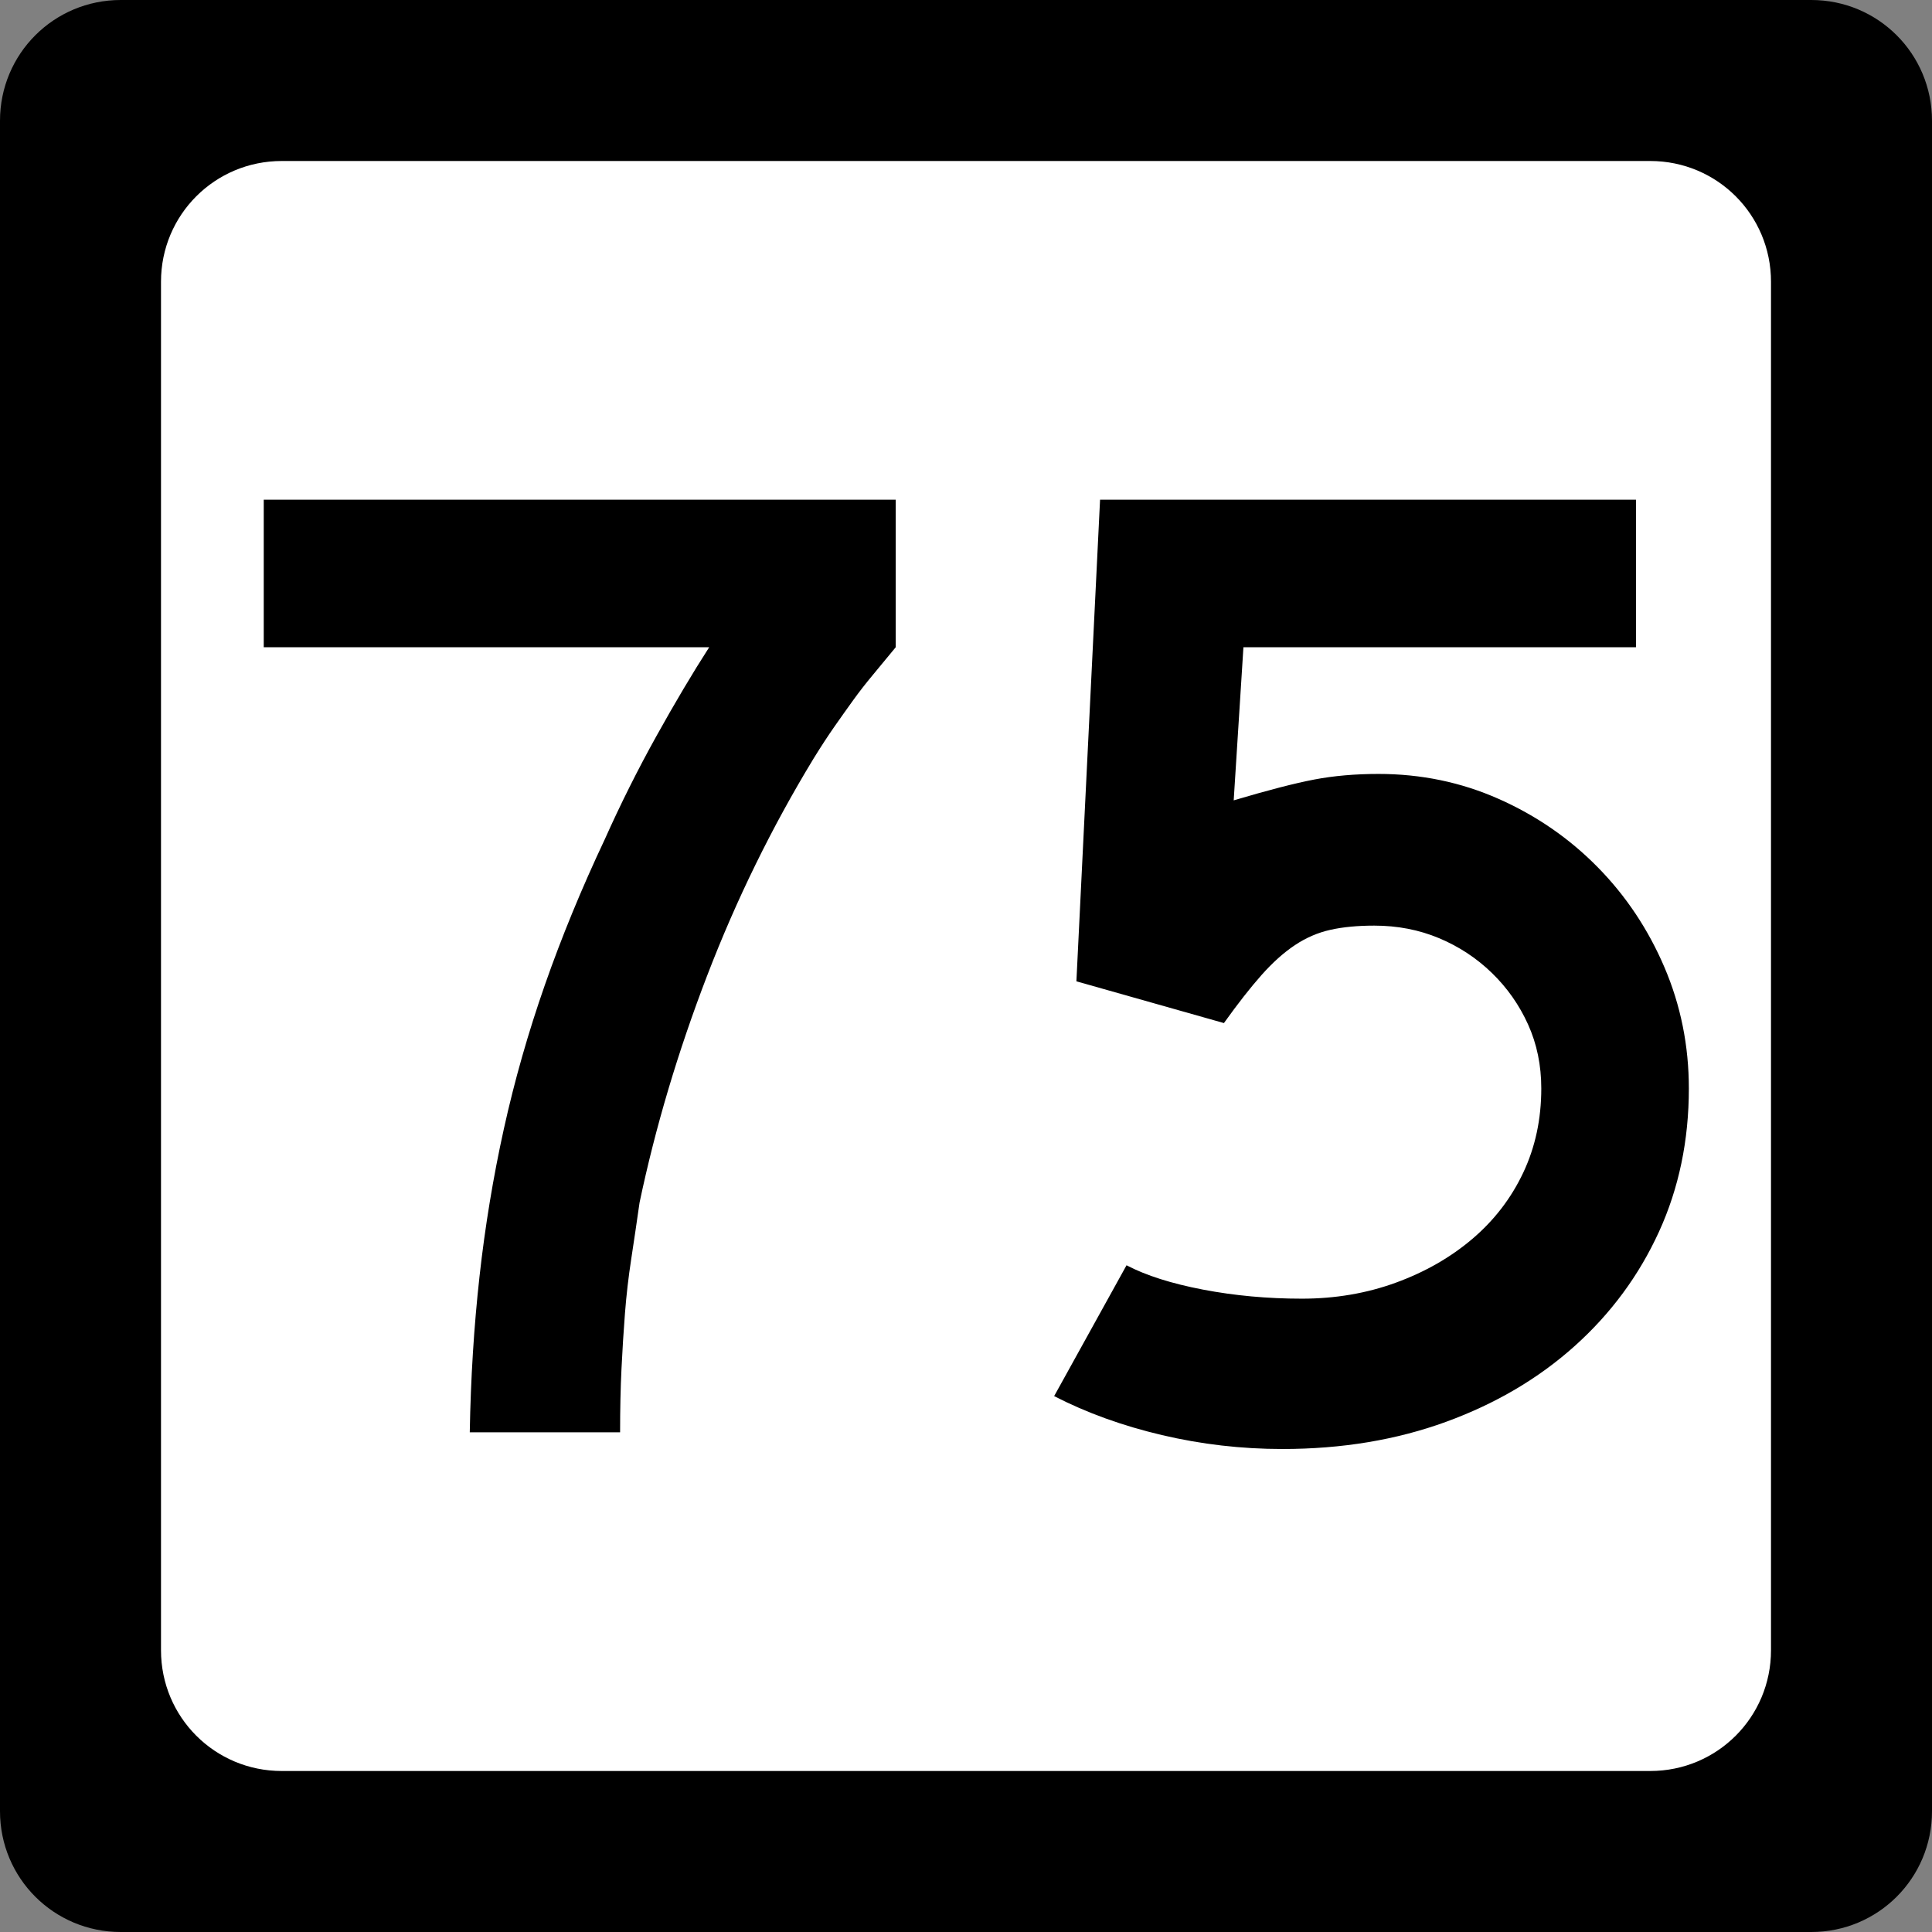 <?xml version="1.0" encoding="UTF-8" standalone="no"?>
<!-- Created with Inkscape (http://www.inkscape.org/) -->
<svg
   xmlns:svg="http://www.w3.org/2000/svg"
   xmlns="http://www.w3.org/2000/svg"
   version="1.0"
   width="600"
   height="600"
   id="svg2">
  <rect width="100%" height="100%" fill="#808080" stroke="none"/>
  <defs
     id="defs4" />
  <g
     id="layer1">
    <g
       id="g1876">
      <path
         d="M 37.5,0 L 562.5,0 C 583.275,0 600,16.725 600,37.5 L 600,562.5 C 600,583.275 583.275,600 562.5,600 L 37.5,600 C 16.725,600 0,583.275 0,562.5 L 0,37.5 C 0,16.725 16.725,0 37.5,0 z "
         style="fill:black;fill-opacity:1;stroke:none"
         id="rect5533" />
      <path
         d="M 87.5,50 L 512.5,50 C 533.275,50 550,66.725 550,87.5 L 550,512.5 C 550,533.275 533.275,550 512.5,550 L 87.5,550 C 66.725,550 50,533.275 50,512.5 L 50,87.5 C 50,66.725 66.725,50 87.5,50 z "
         style="fill:white;fill-opacity:1;stroke:none"
         id="rect5535" />
      <path
         d="M 278.167,201.014 C 275.573,204.18 273.194,207.06 271.03,209.655 C 268.867,212.249 266.848,214.844 264.975,217.438 C 263.102,220.032 261.158,222.77 259.144,225.65 C 257.13,228.53 254.967,231.844 252.654,235.59 C 239.69,256.917 228.67,279.397 219.595,303.028 C 210.518,326.659 203.526,350.145 198.619,373.487 C 197.757,379.537 196.895,385.373 196.034,390.992 C 195.172,396.612 194.523,402.232 194.088,407.852 C 193.652,413.472 193.292,419.237 193.006,425.147 C 192.72,431.057 192.577,437.613 192.577,444.816 L 145.891,444.816 C 146.181,428.097 147.19,411.959 148.918,396.401 C 150.646,380.843 153.166,365.571 156.477,350.585 C 159.788,335.599 164.038,320.685 169.227,305.844 C 174.416,291.003 180.612,275.945 187.815,260.668 C 192.713,249.719 198.045,239.055 203.81,228.677 C 209.575,218.3 215.052,209.079 220.241,201.014 L 81.909,201.014 L 81.909,155.185 L 278.167,155.185 L 278.167,201.014 L 278.167,201.014 z M 524.489,338.039 C 524.489,354.178 521.391,369.021 515.195,382.569 C 508.999,396.118 500.281,407.933 489.042,418.016 C 477.802,428.099 464.474,435.951 449.057,441.571 C 433.64,447.19 416.71,450 398.268,450 C 385.586,450 373.121,448.56 360.875,445.68 C 348.628,442.8 337.461,438.765 327.373,433.576 L 349.853,392.945 C 355.903,396.111 363.827,398.631 373.625,400.504 C 383.422,402.377 393.65,403.314 404.309,403.314 C 414.687,403.314 424.414,401.658 433.49,398.347 C 442.566,395.036 450.492,390.498 457.269,384.733 C 464.045,378.968 469.304,372.123 473.047,364.199 C 476.789,356.275 478.66,347.555 478.66,338.039 C 478.66,330.837 477.292,324.21 474.557,318.159 C 471.822,312.108 468.077,306.777 463.324,302.164 C 458.57,297.551 453.096,293.947 446.9,291.353 C 440.704,288.759 434,287.461 426.789,287.461 C 421.609,287.461 417.073,287.894 413.181,288.761 C 409.289,289.627 405.613,291.212 402.153,293.516 C 398.692,295.821 395.233,298.919 391.777,302.81 C 388.321,306.702 384.429,311.673 380.102,317.724 L 334.286,304.756 L 341.634,155.185 L 508.065,155.185 L 508.065,201.014 L 386.157,201.014 L 383.136,248.558 C 393.795,245.392 402.15,243.233 408.201,242.081 C 414.252,240.929 420.883,240.353 428.095,240.352 C 441.348,240.353 453.81,242.945 465.481,248.129 C 477.151,253.314 487.382,260.374 496.172,269.309 C 504.962,278.245 511.879,288.62 516.923,300.436 C 521.967,312.251 524.489,324.786 524.489,338.039 L 524.489,338.039 z "
         style="font-size:432.277px;font-style:normal;font-weight:normal;text-align:center;text-anchor:middle;fill:black;fill-opacity:1;stroke:none;stroke-width:1px;stroke-linecap:butt;stroke-linejoin:miter;stroke-opacity:1;font-family:Roadgeek 2005 Series C"
         id="text1873" />
    </g>
  </g>
</svg>
